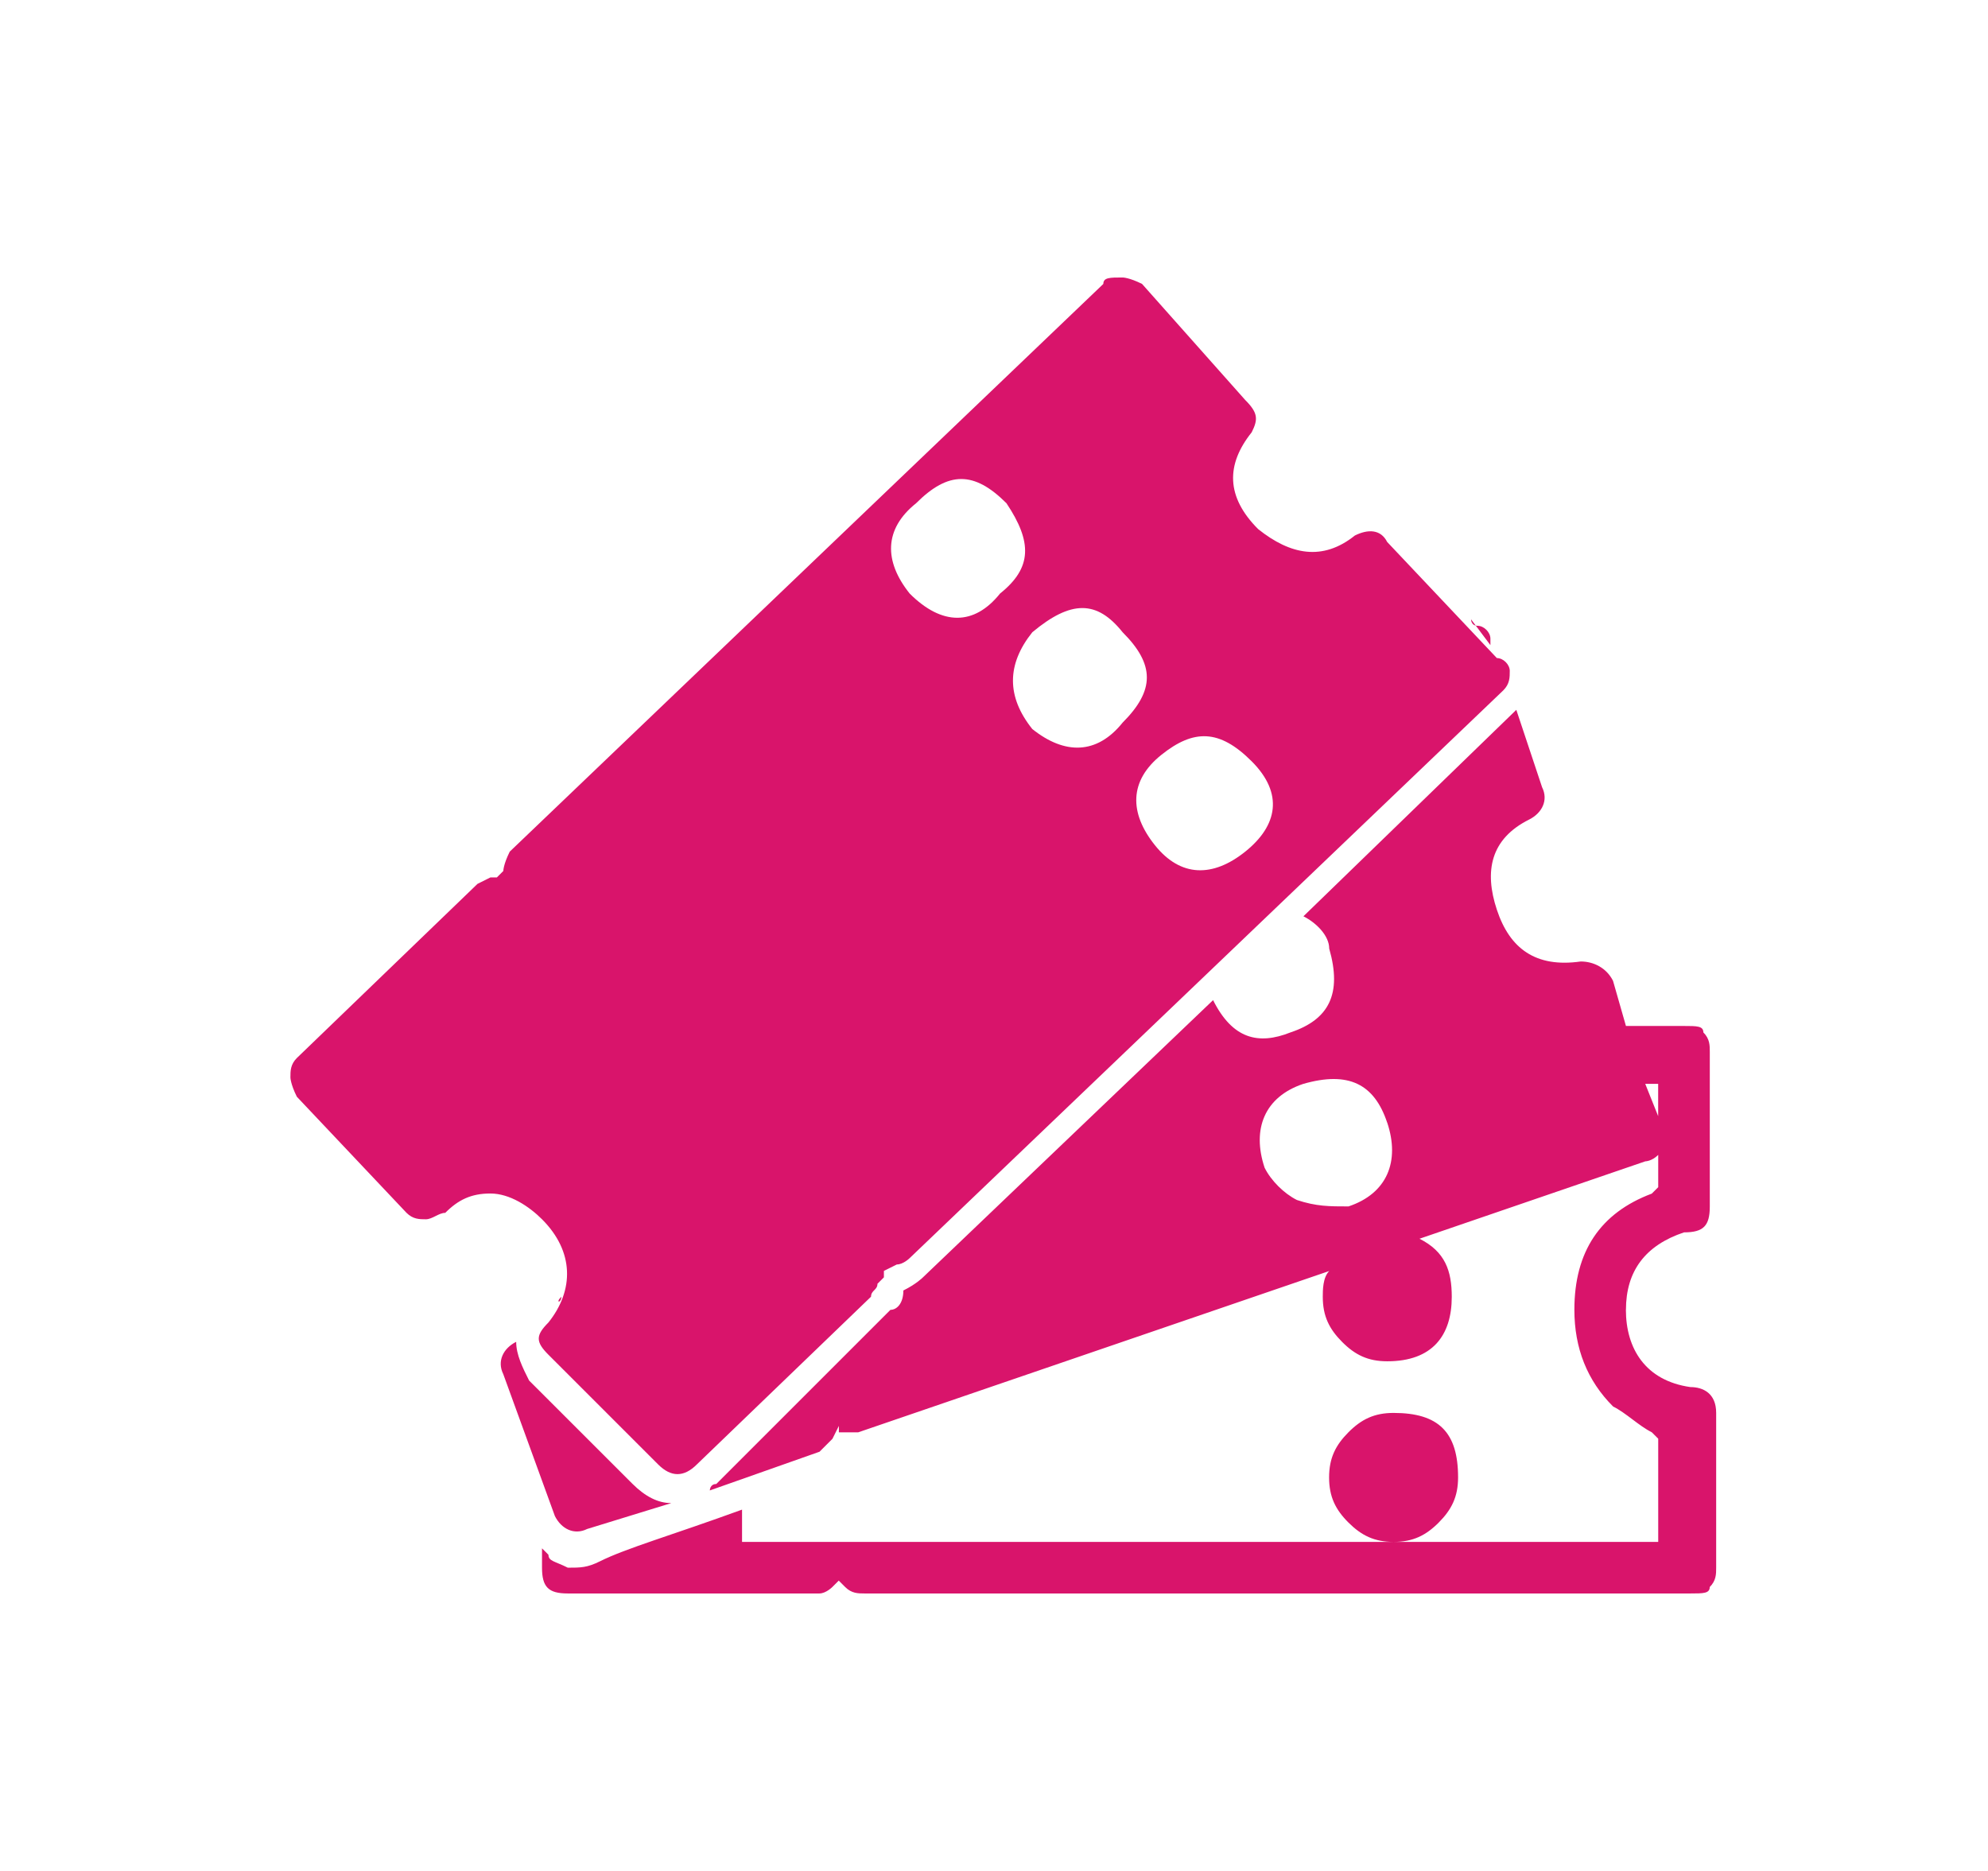 <svg xmlns="http://www.w3.org/2000/svg" viewBox="0 0 34 32" aria-hidden="true" fill="#D9146B" >
    <path d="M25.821 11.476c0 0.11 0 0.221-0.11 0.331l-10.152 9.71c0 0-0.11 0.11-0.221 0.11l-0.221 0.11v0.11l-0.11 0.11c0 0.11-0.11 0.11-0.11 0.221l-2.979 2.869c-0.221 0.221-0.441 0.221-0.662 0l-1.876-1.876c-0.221-0.221-0.221-0.331 0-0.552 0.441-0.552 0.441-1.214-0.11-1.765-0.221-0.221-0.552-0.441-0.883-0.441s-0.552 0.11-0.772 0.331c-0.11 0-0.221 0.11-0.331 0.11s-0.221 0-0.331-0.11l-1.876-1.986c-0.11-0.221-0.11-0.331-0.11-0.331 0-0.11 0-0.221 0.11-0.331l3.090-2.979 0.221-0.11h0.11l0.11-0.11c0 0 0-0.11 0.11-0.331l10.152-9.71c0-0.11 0.11-0.11 0.331-0.11 0 0 0.11 0 0.331 0.11l1.765 1.986c0.221 0.221 0.221 0.331 0.11 0.552-0.441 0.552-0.441 1.103 0.11 1.655 0.552 0.441 1.103 0.552 1.655 0.11 0.221-0.11 0.441-0.11 0.552 0.11l1.876 1.986c0.11 0 0.221 0.11 0.221 0.221zM11.476 25.71l-1.434 0.441c-0.221 0.11-0.441 0-0.552-0.221l-0.883-2.428c-0.11-0.221 0-0.441 0.221-0.552 0 0.221 0.11 0.441 0.221 0.662l1.766 1.765c0.221 0.221 0.441 0.331 0.662 0.331zM27.807 22.4c0 0.662 0.331 1.214 1.103 1.324 0.221 0 0.441 0.11 0.441 0.441v2.648c0 0.11 0 0.221-0.11 0.331 0 0.11-0.11 0.11-0.331 0.11h-14.124c-0.11 0-0.221 0-0.331-0.11l-0.11-0.11-0.11 0.11c0 0-0.11 0.11-0.221 0.11h-4.303c-0.331 0-0.441-0.11-0.441-0.441v-0.331l0.11 0.11c0 0.11 0.11 0.11 0.331 0.221 0.221 0 0.331 0 0.552-0.11 0.441-0.221 1.214-0.441 2.428-0.883v0.552h15.669v-1.765l-0.11-0.11c-0.221-0.11-0.441-0.331-0.662-0.441-0.441-0.441-0.662-0.993-0.662-1.655 0-0.993 0.441-1.655 1.324-1.986l0.11-0.11v-0.552c-0.11 0.11-0.221 0.11-0.221 0.11l-3.862 1.324c0.441 0.221 0.552 0.552 0.552 0.993 0 0.662-0.331 1.103-1.103 1.103-0.331 0-0.552-0.11-0.772-0.331s-0.331-0.441-0.331-0.772c0-0.11 0-0.331 0.11-0.441l-8.055 2.759c-0.11 0-0.221 0-0.331 0v-0.11l-0.11 0.221-0.221 0.221-1.876 0.662c0 0 0-0.11 0.11-0.11l2.979-2.979c0.11 0 0.221-0.11 0.221-0.331 0.221-0.11 0.331-0.221 0.331-0.221l4.966-4.745c0.331 0.662 0.772 0.772 1.324 0.552 0.662-0.221 0.883-0.662 0.662-1.434 0-0.221-0.221-0.441-0.441-0.552l3.641-3.531 0.441 1.324c0.11 0.221 0 0.441-0.221 0.552-0.662 0.331-0.772 0.883-0.552 1.545s0.662 0.993 1.434 0.883c0.221 0 0.441 0.11 0.552 0.331l0.221 0.772h0.993c0.221 0 0.331 0 0.331 0.11 0.11 0.11 0.11 0.221 0.11 0.331v2.648c0 0.331-0.11 0.441-0.441 0.441-0.662 0.221-0.993 0.662-0.993 1.324zM9.379 22.51v0c0 0 0 0 0 0zM9.6 22.179c0 0.11-0.11 0.11 0 0v0zM17.103 10.152c0.552-0.441 0.552-0.883 0.11-1.545-0.552-0.552-0.993-0.552-1.545 0-0.552 0.441-0.552 0.993-0.11 1.545 0.552 0.552 1.103 0.552 1.545 0zM19.2 12.359c0.552-0.552 0.552-0.993 0-1.545-0.441-0.552-0.883-0.552-1.545 0-0.441 0.552-0.441 1.103 0 1.655 0.552 0.441 1.103 0.441 1.545-0.11zM21.407 13.021c-0.552-0.552-0.993-0.552-1.545-0.11s-0.552 0.993-0.11 1.545c0.441 0.552 0.993 0.552 1.545 0.11s0.662-0.993 0.11-1.545zM23.724 19.2c-0.221-0.662-0.662-0.883-1.434-0.662-0.662 0.221-0.883 0.772-0.662 1.434 0.11 0.221 0.331 0.441 0.552 0.552 0.331 0.11 0.552 0.11 0.883 0.11 0.662-0.221 0.883-0.772 0.662-1.434zM23.834 24.166c-0.331 0-0.552 0.11-0.772 0.331s-0.331 0.441-0.331 0.772c0 0.331 0.11 0.552 0.331 0.772s0.441 0.331 0.772 0.331c0.331 0 0.552-0.11 0.772-0.331s0.331-0.441 0.331-0.772c0-0.772-0.331-1.103-1.103-1.103zM25.49 10.924v0.11l-0.331-0.441c0 0 0 0.11 0.11 0.11s0.221 0.11 0.221 0.221zM28.359 19.090v-0.552h-0.221l0.221 0.552z"></path>
</svg>